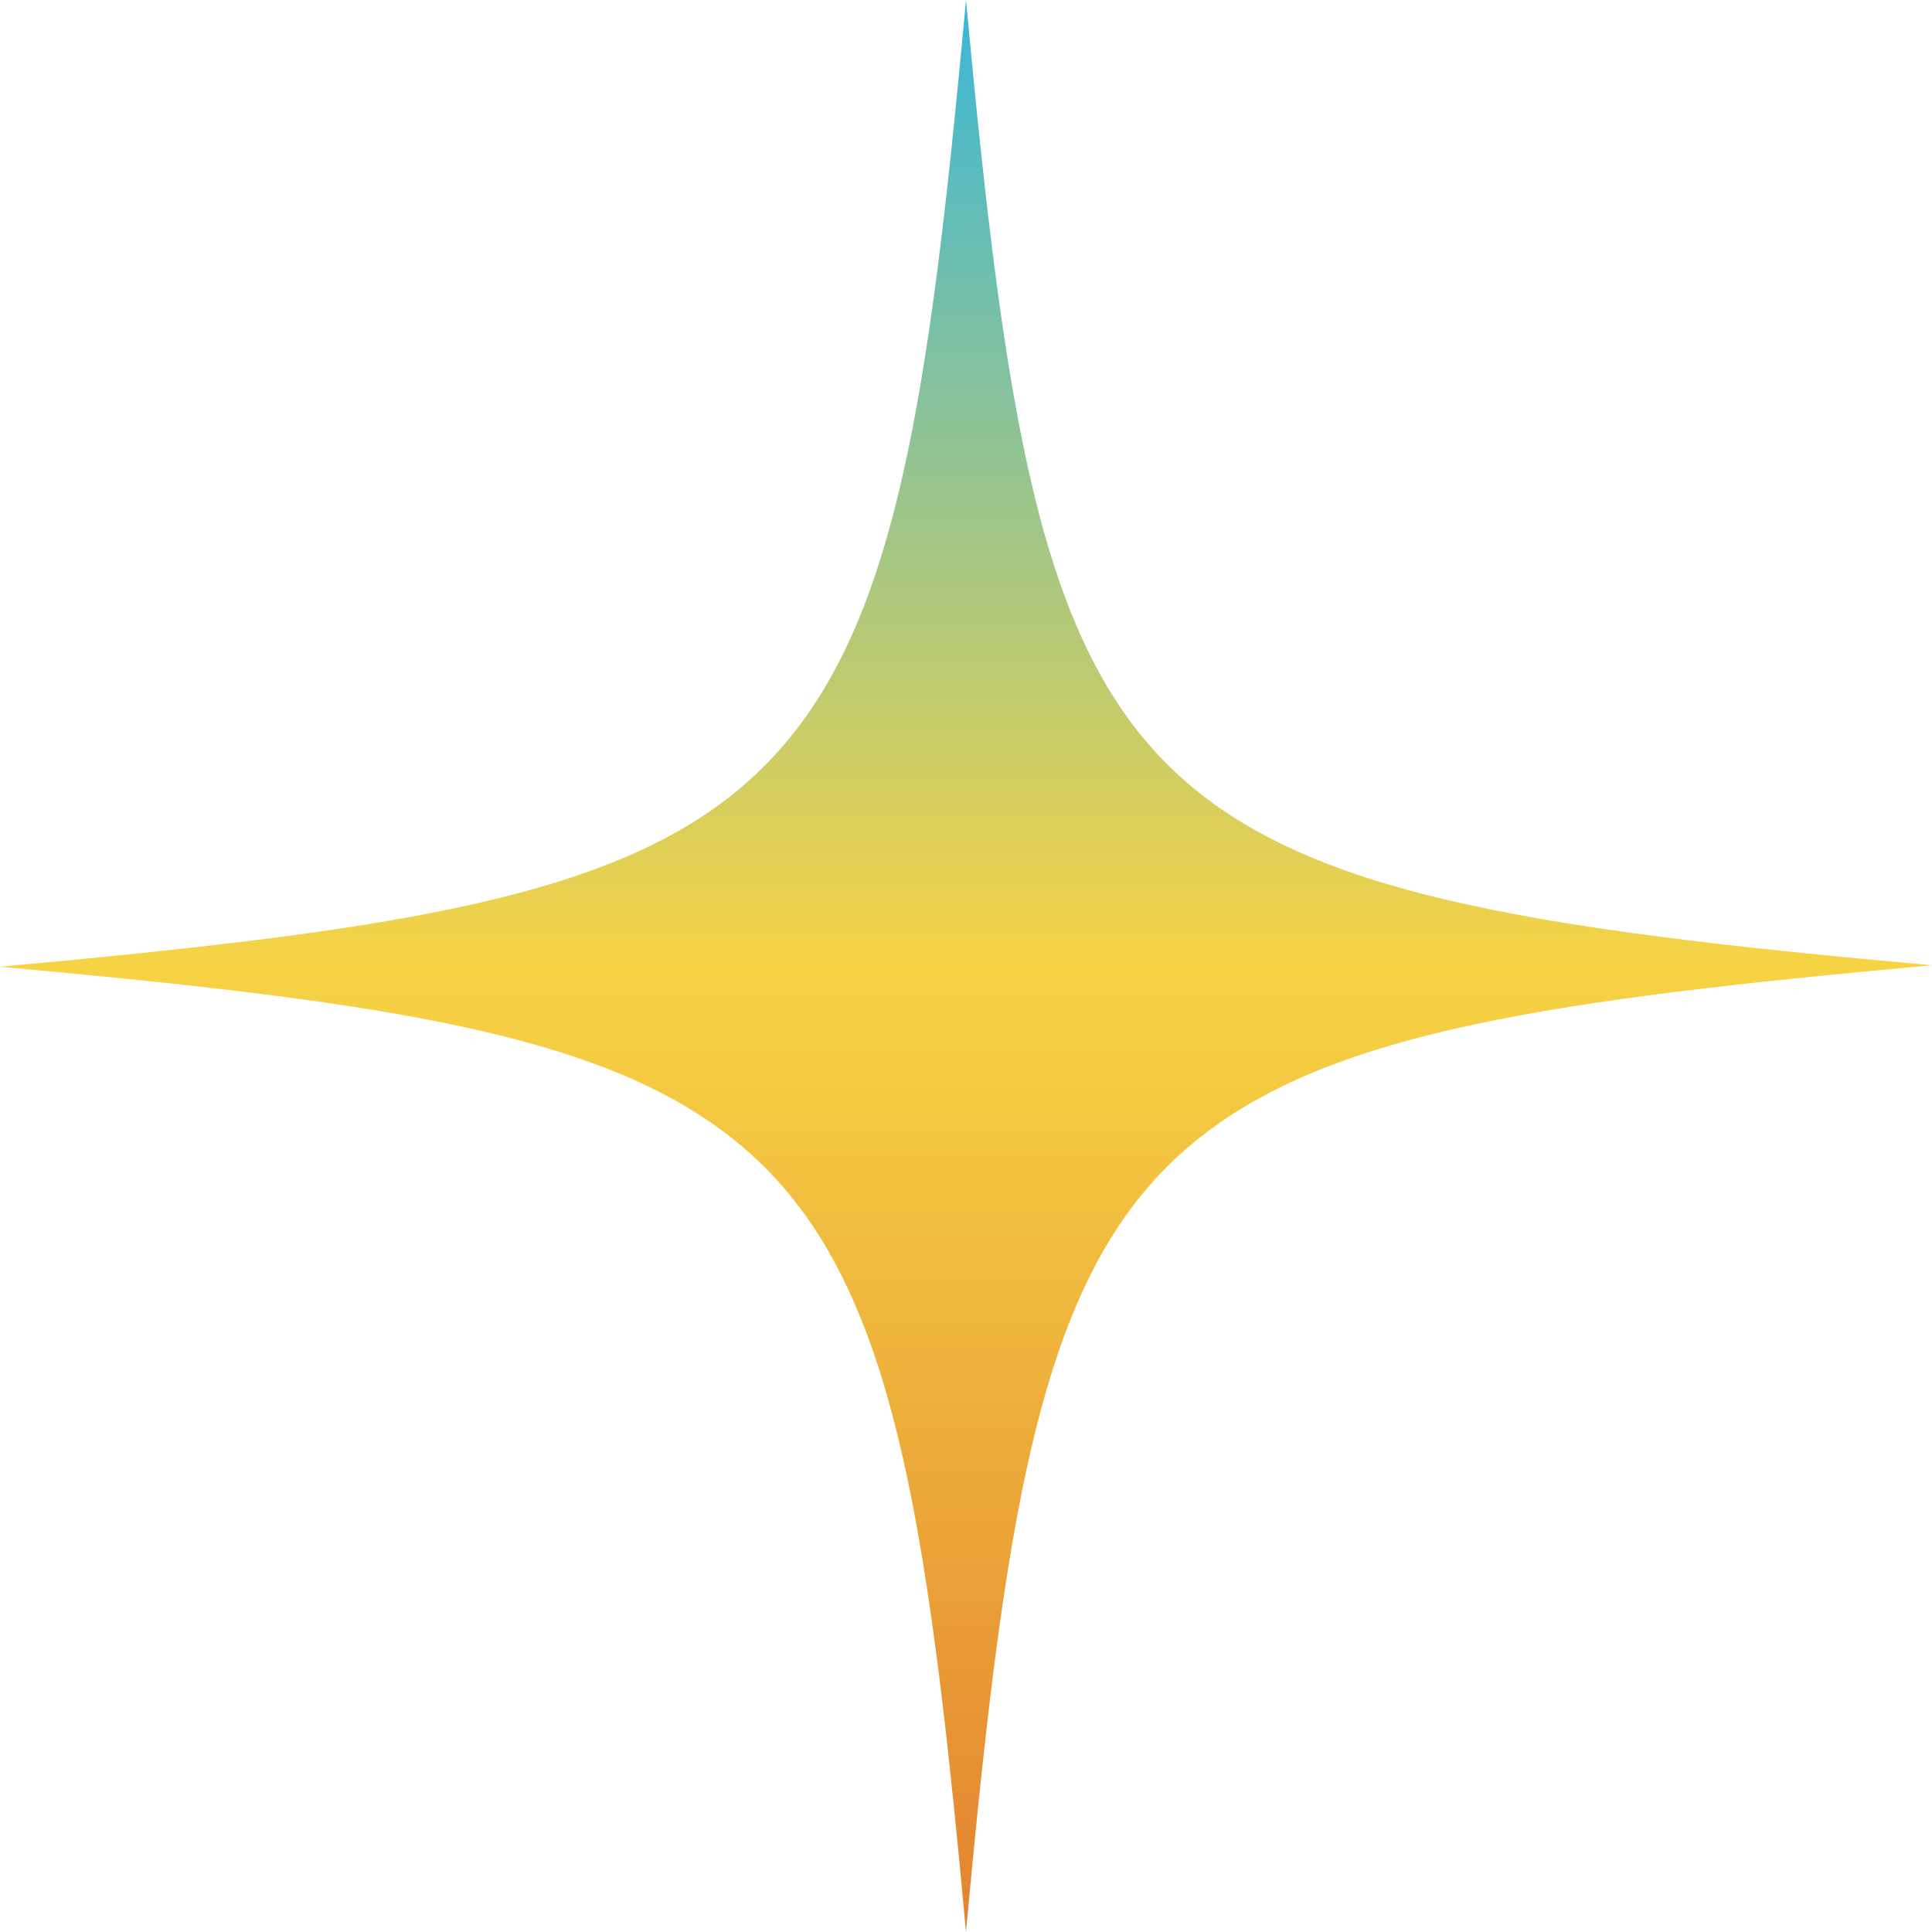 <svg width="24" height="24" viewBox="0 0 24 24" fill="none" xmlns="http://www.w3.org/2000/svg">
<path d="M24 11.991C19.292 12.419 16.588 12.812 14.927 14.113C12.976 15.635 12.514 18.423 12 24C11.469 18.218 10.99 15.447 8.85 13.959C7.19 12.795 4.502 12.419 0 12.009C4.69 11.581 7.412 11.188 9.056 9.904C11.024 8.365 11.486 5.594 12 0C12.479 5.149 12.907 7.903 14.499 9.494C16.091 11.085 18.864 11.53 24 11.991Z" fill="url(#paint0_linear_2_39359)"/>
<defs>
<linearGradient id="paint0_linear_2_39359" x1="12" y1="0" x2="12" y2="24" gradientUnits="userSpaceOnUse">
<stop stop-color="#39B6D8"/>
<stop offset="0.5" stop-color="#F7D344"/>
<stop offset="1" stop-color="#E38330"/>
</linearGradient>
</defs>
</svg>
